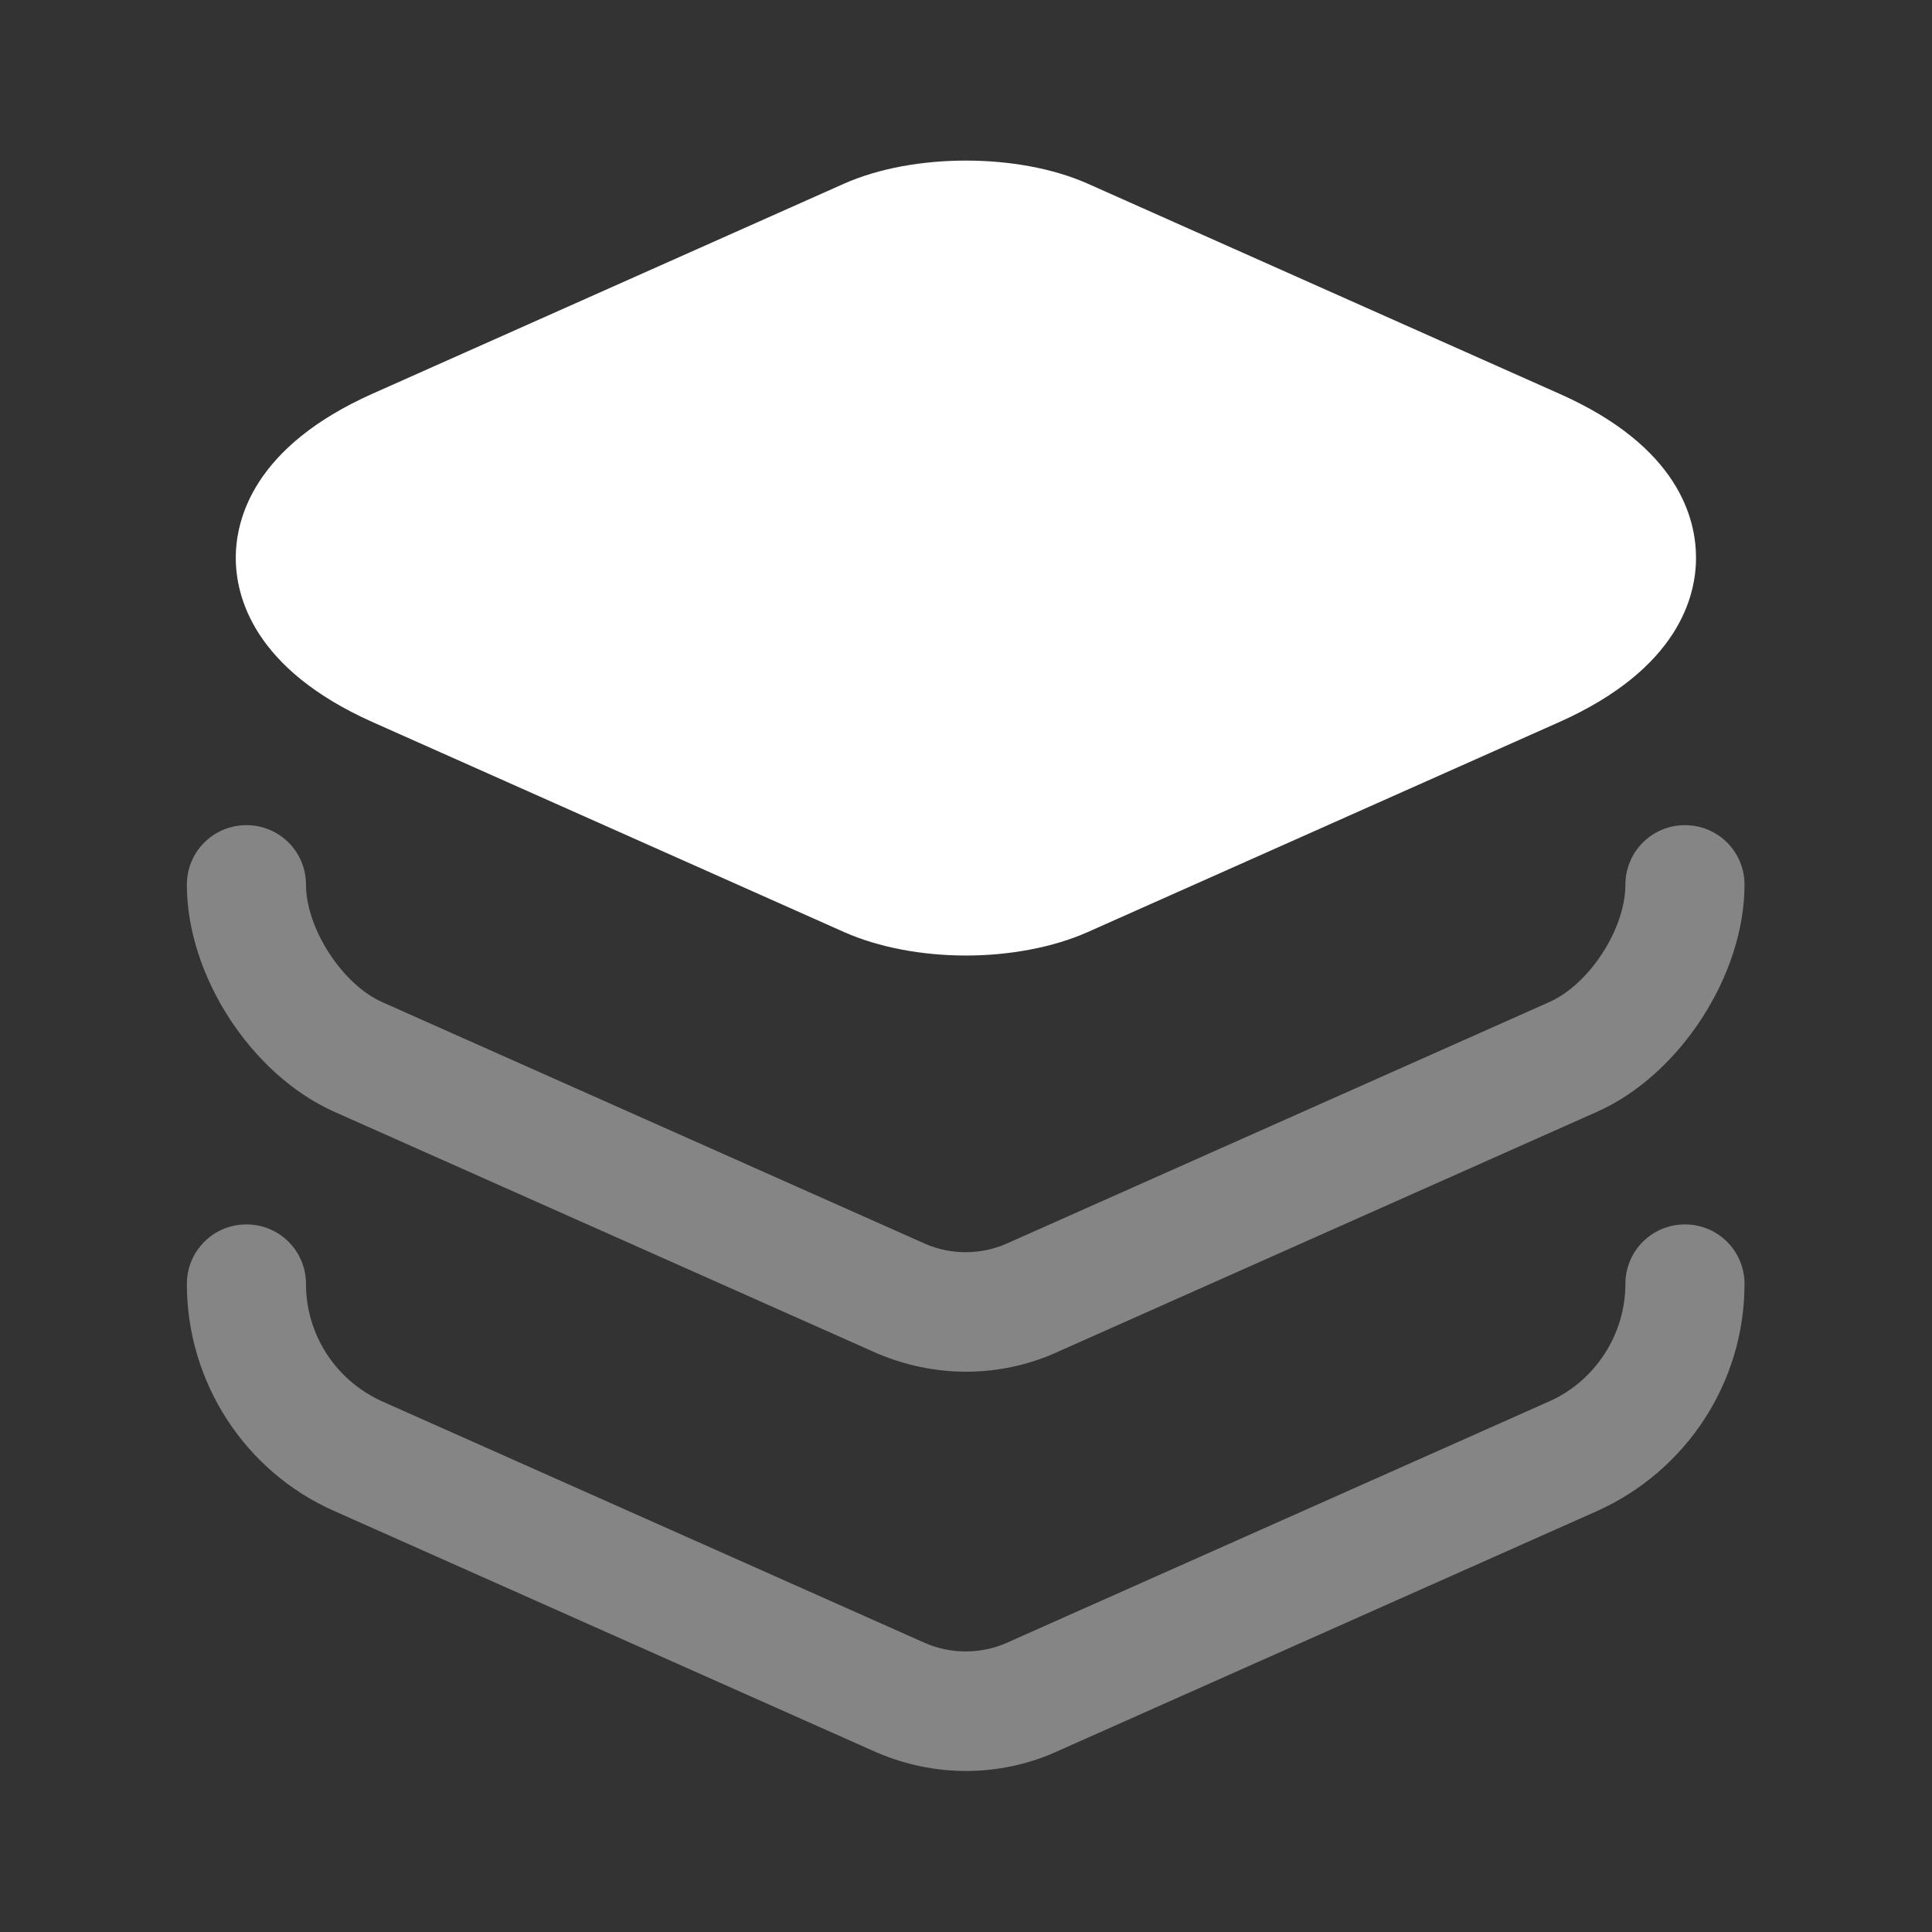 <svg xmlns="http://www.w3.org/2000/svg" width="50" height="50" viewBox="0 0 50 50" fill="none"><rect x="0" y="0" width="50" height="50" fill="#333333" stroke="none"/><path d="M40.352 10.188L28.143 4.75C26.352 3.958 23.643 3.958 21.852 4.75L9.643 10.188C6.56 11.562 6.102 13.438 6.102 14.438C6.102 15.438 6.56 17.312 9.643 18.688L21.852 24.125C22.747 24.521 23.872 24.729 24.997 24.729C26.122 24.729 27.247 24.521 28.143 24.125L40.352 18.688C43.435 17.312 43.893 15.438 43.893 14.438C43.893 13.438 43.456 11.562 40.352 10.188Z" fill="white"></path><path opacity="0.4" d="M25.003 35.5C24.211 35.5 23.419 35.334 22.69 35.021L8.648 28.771C6.503 27.813 4.836 25.25 4.836 22.896C4.836 22.042 5.523 21.355 6.378 21.355C7.232 21.355 7.919 22.042 7.919 22.896C7.919 24.021 8.857 25.48 9.898 25.938L23.94 32.188C24.607 32.48 25.378 32.48 26.044 32.188L40.086 25.938C41.128 25.48 42.065 24.042 42.065 22.896C42.065 22.042 42.753 21.355 43.607 21.355C44.461 21.355 45.148 22.042 45.148 22.896C45.148 25.23 43.482 27.813 41.336 28.771L27.294 35.021C26.586 35.334 25.794 35.5 25.003 35.5Z" fill="white"></path><path opacity="0.4" d="M25.003 45.833C24.211 45.833 23.419 45.667 22.69 45.354L8.648 39.104C6.336 38.083 4.836 35.771 4.836 33.229C4.836 32.375 5.523 31.688 6.378 31.688C7.232 31.688 7.919 32.375 7.919 33.229C7.919 34.542 8.69 35.729 9.898 36.271L23.94 42.521C24.607 42.812 25.378 42.812 26.044 42.521L40.086 36.271C41.273 35.75 42.065 34.542 42.065 33.229C42.065 32.375 42.753 31.688 43.607 31.688C44.461 31.688 45.148 32.375 45.148 33.229C45.148 35.771 43.648 38.062 41.336 39.104L27.294 45.354C26.586 45.667 25.794 45.833 25.003 45.833Z" fill="white"></path></svg>